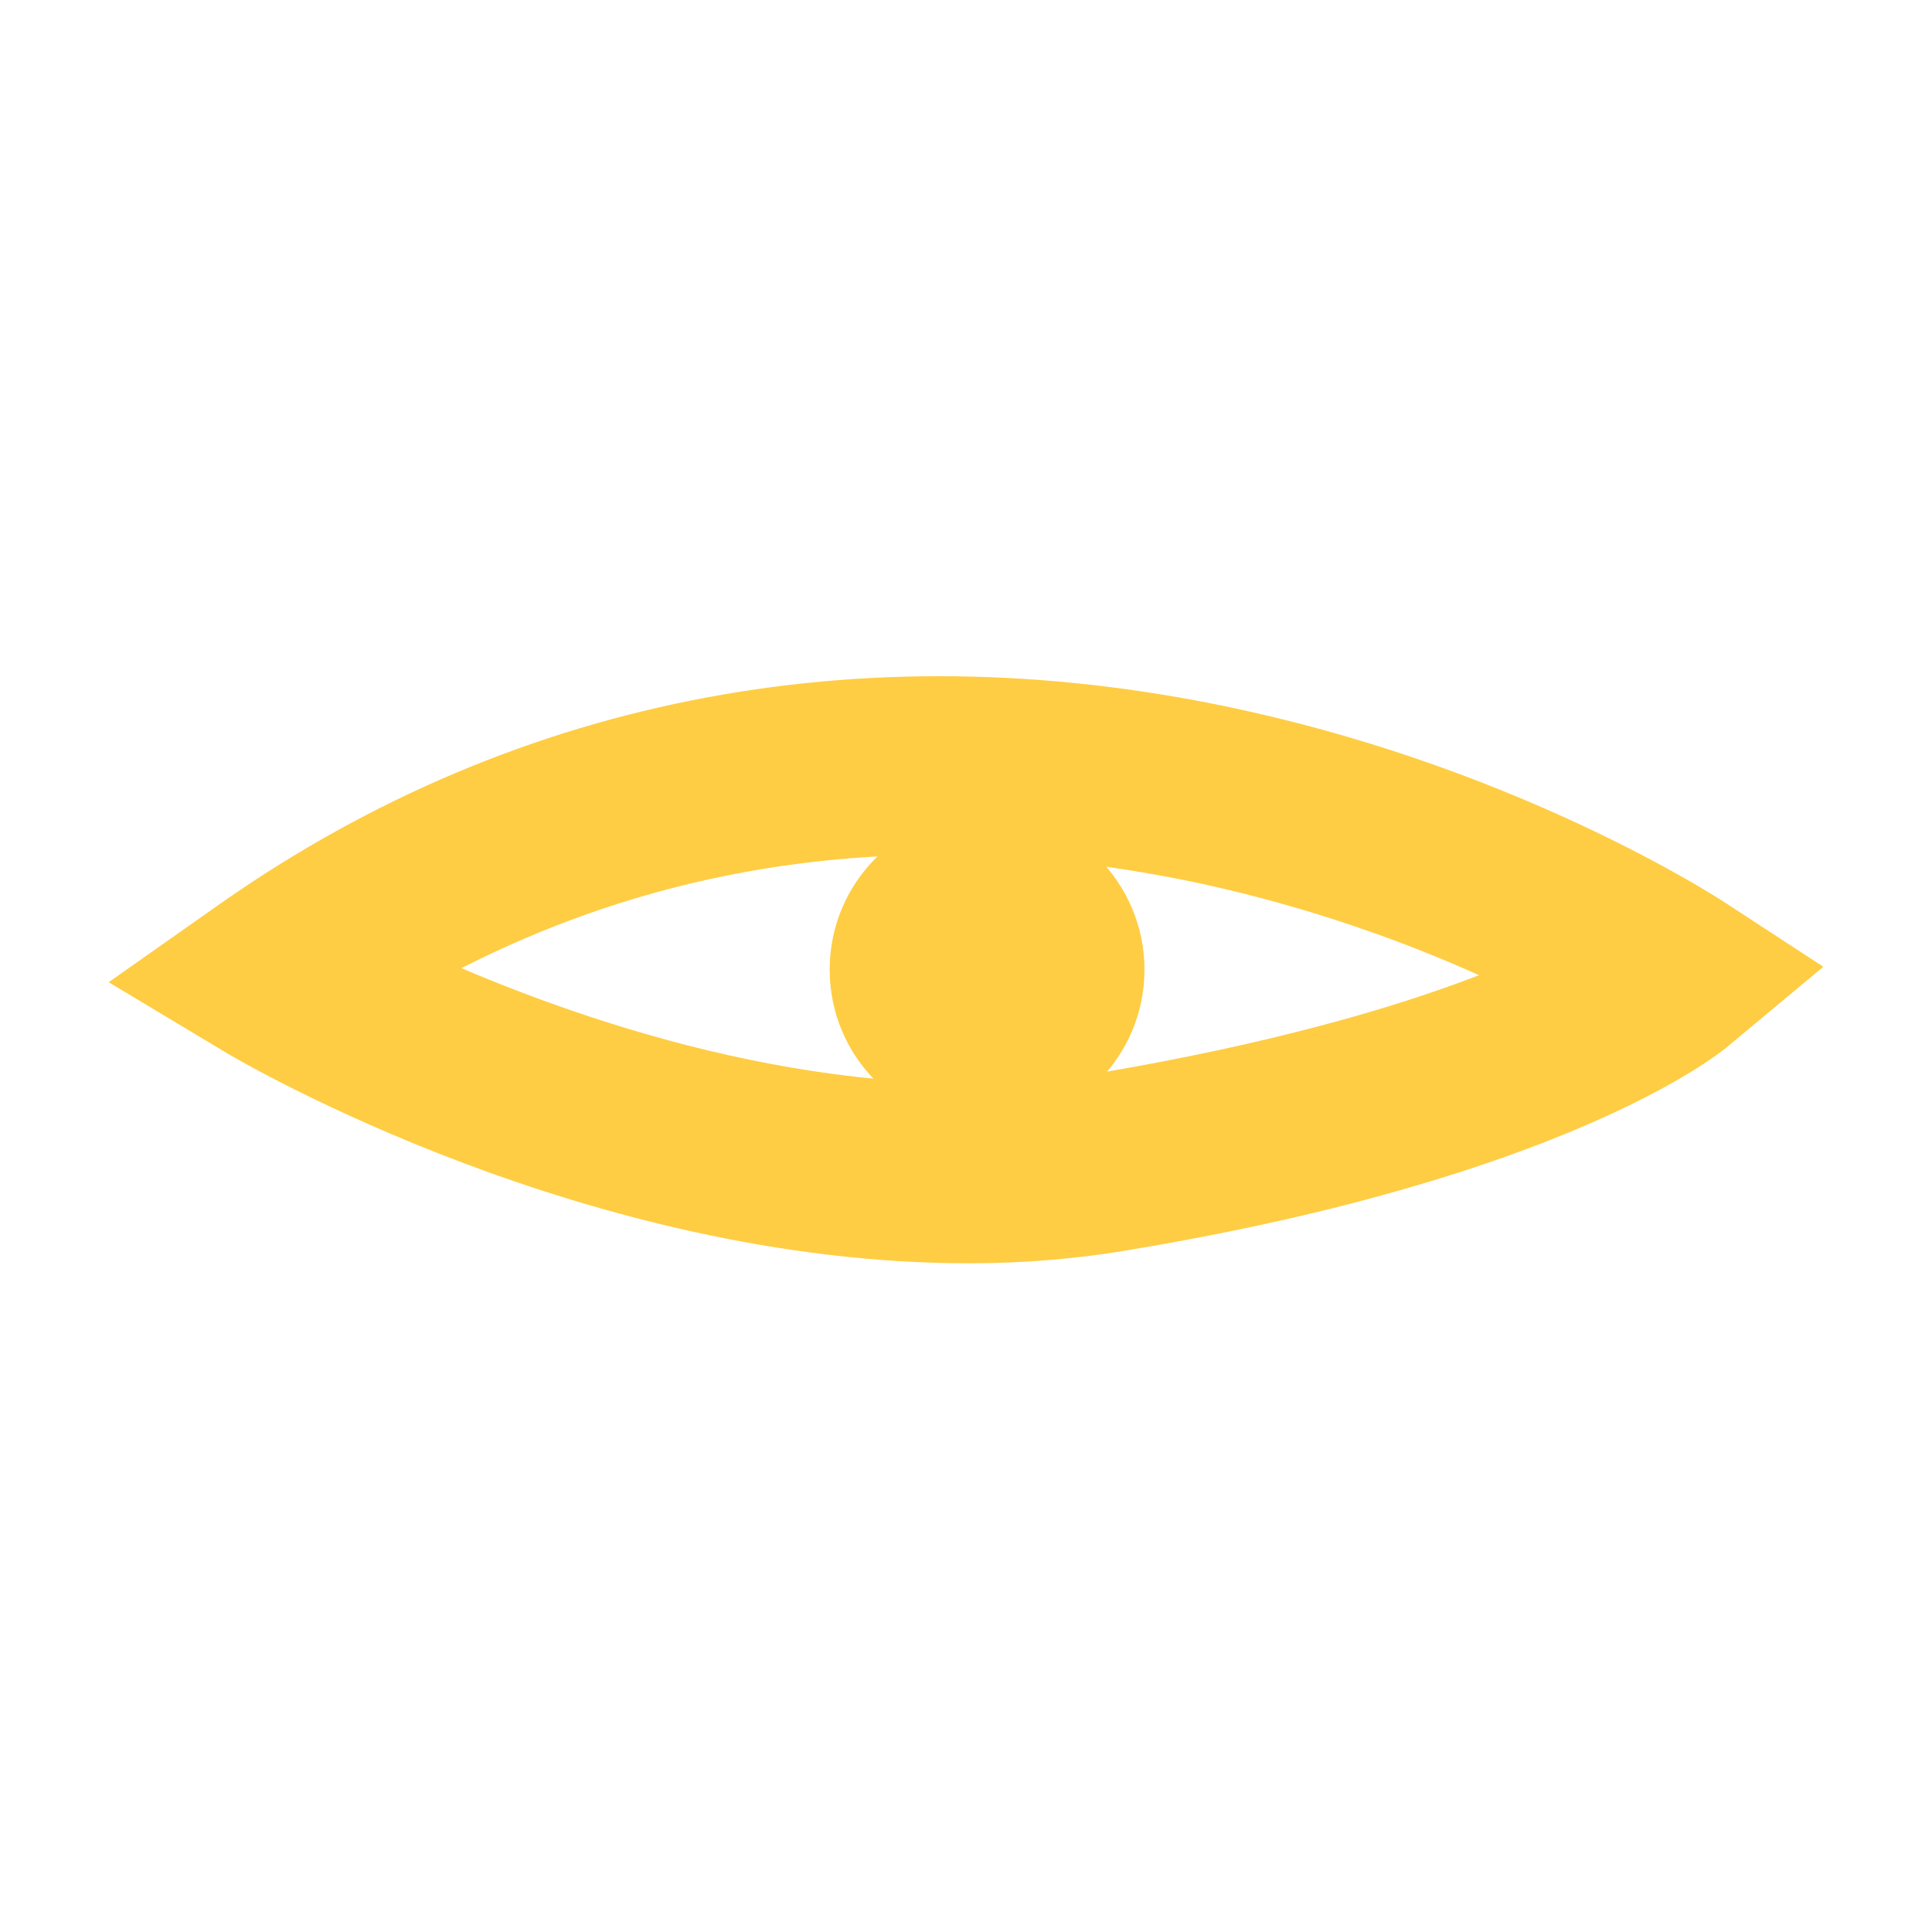 <svg width="50" height="50" viewBox="0 0 50 50" fill="none" xmlns="http://www.w3.org/2000/svg">
<path d="M25.073 32.694C15.179 32.694 6.341 27.529 5.904 27.275L2.812 25.42L5.759 23.346C13.47 17.963 22.636 16.254 32.275 18.4C39.476 20 44.387 23.201 44.569 23.31L47.188 25.02L44.787 27.02C44.387 27.384 40.386 30.476 29.328 32.331C27.873 32.585 26.455 32.694 25.073 32.694ZM11.942 25.056C15.87 26.729 22.345 28.802 28.565 27.748C32.82 27.02 36.021 26.111 38.276 25.238C36.421 24.401 33.948 23.492 31.111 22.874C24.163 21.382 17.725 22.11 11.942 25.056Z" fill="#FFCD43"/>
<path d="M29.619 25.093C29.619 27.348 27.801 29.167 25.546 29.167C23.29 29.167 21.472 27.348 21.472 25.093C21.472 22.838 23.29 21.019 25.546 21.019C27.764 20.983 29.619 22.838 29.619 25.093Z" fill="#FFCD43"/>
</svg>
